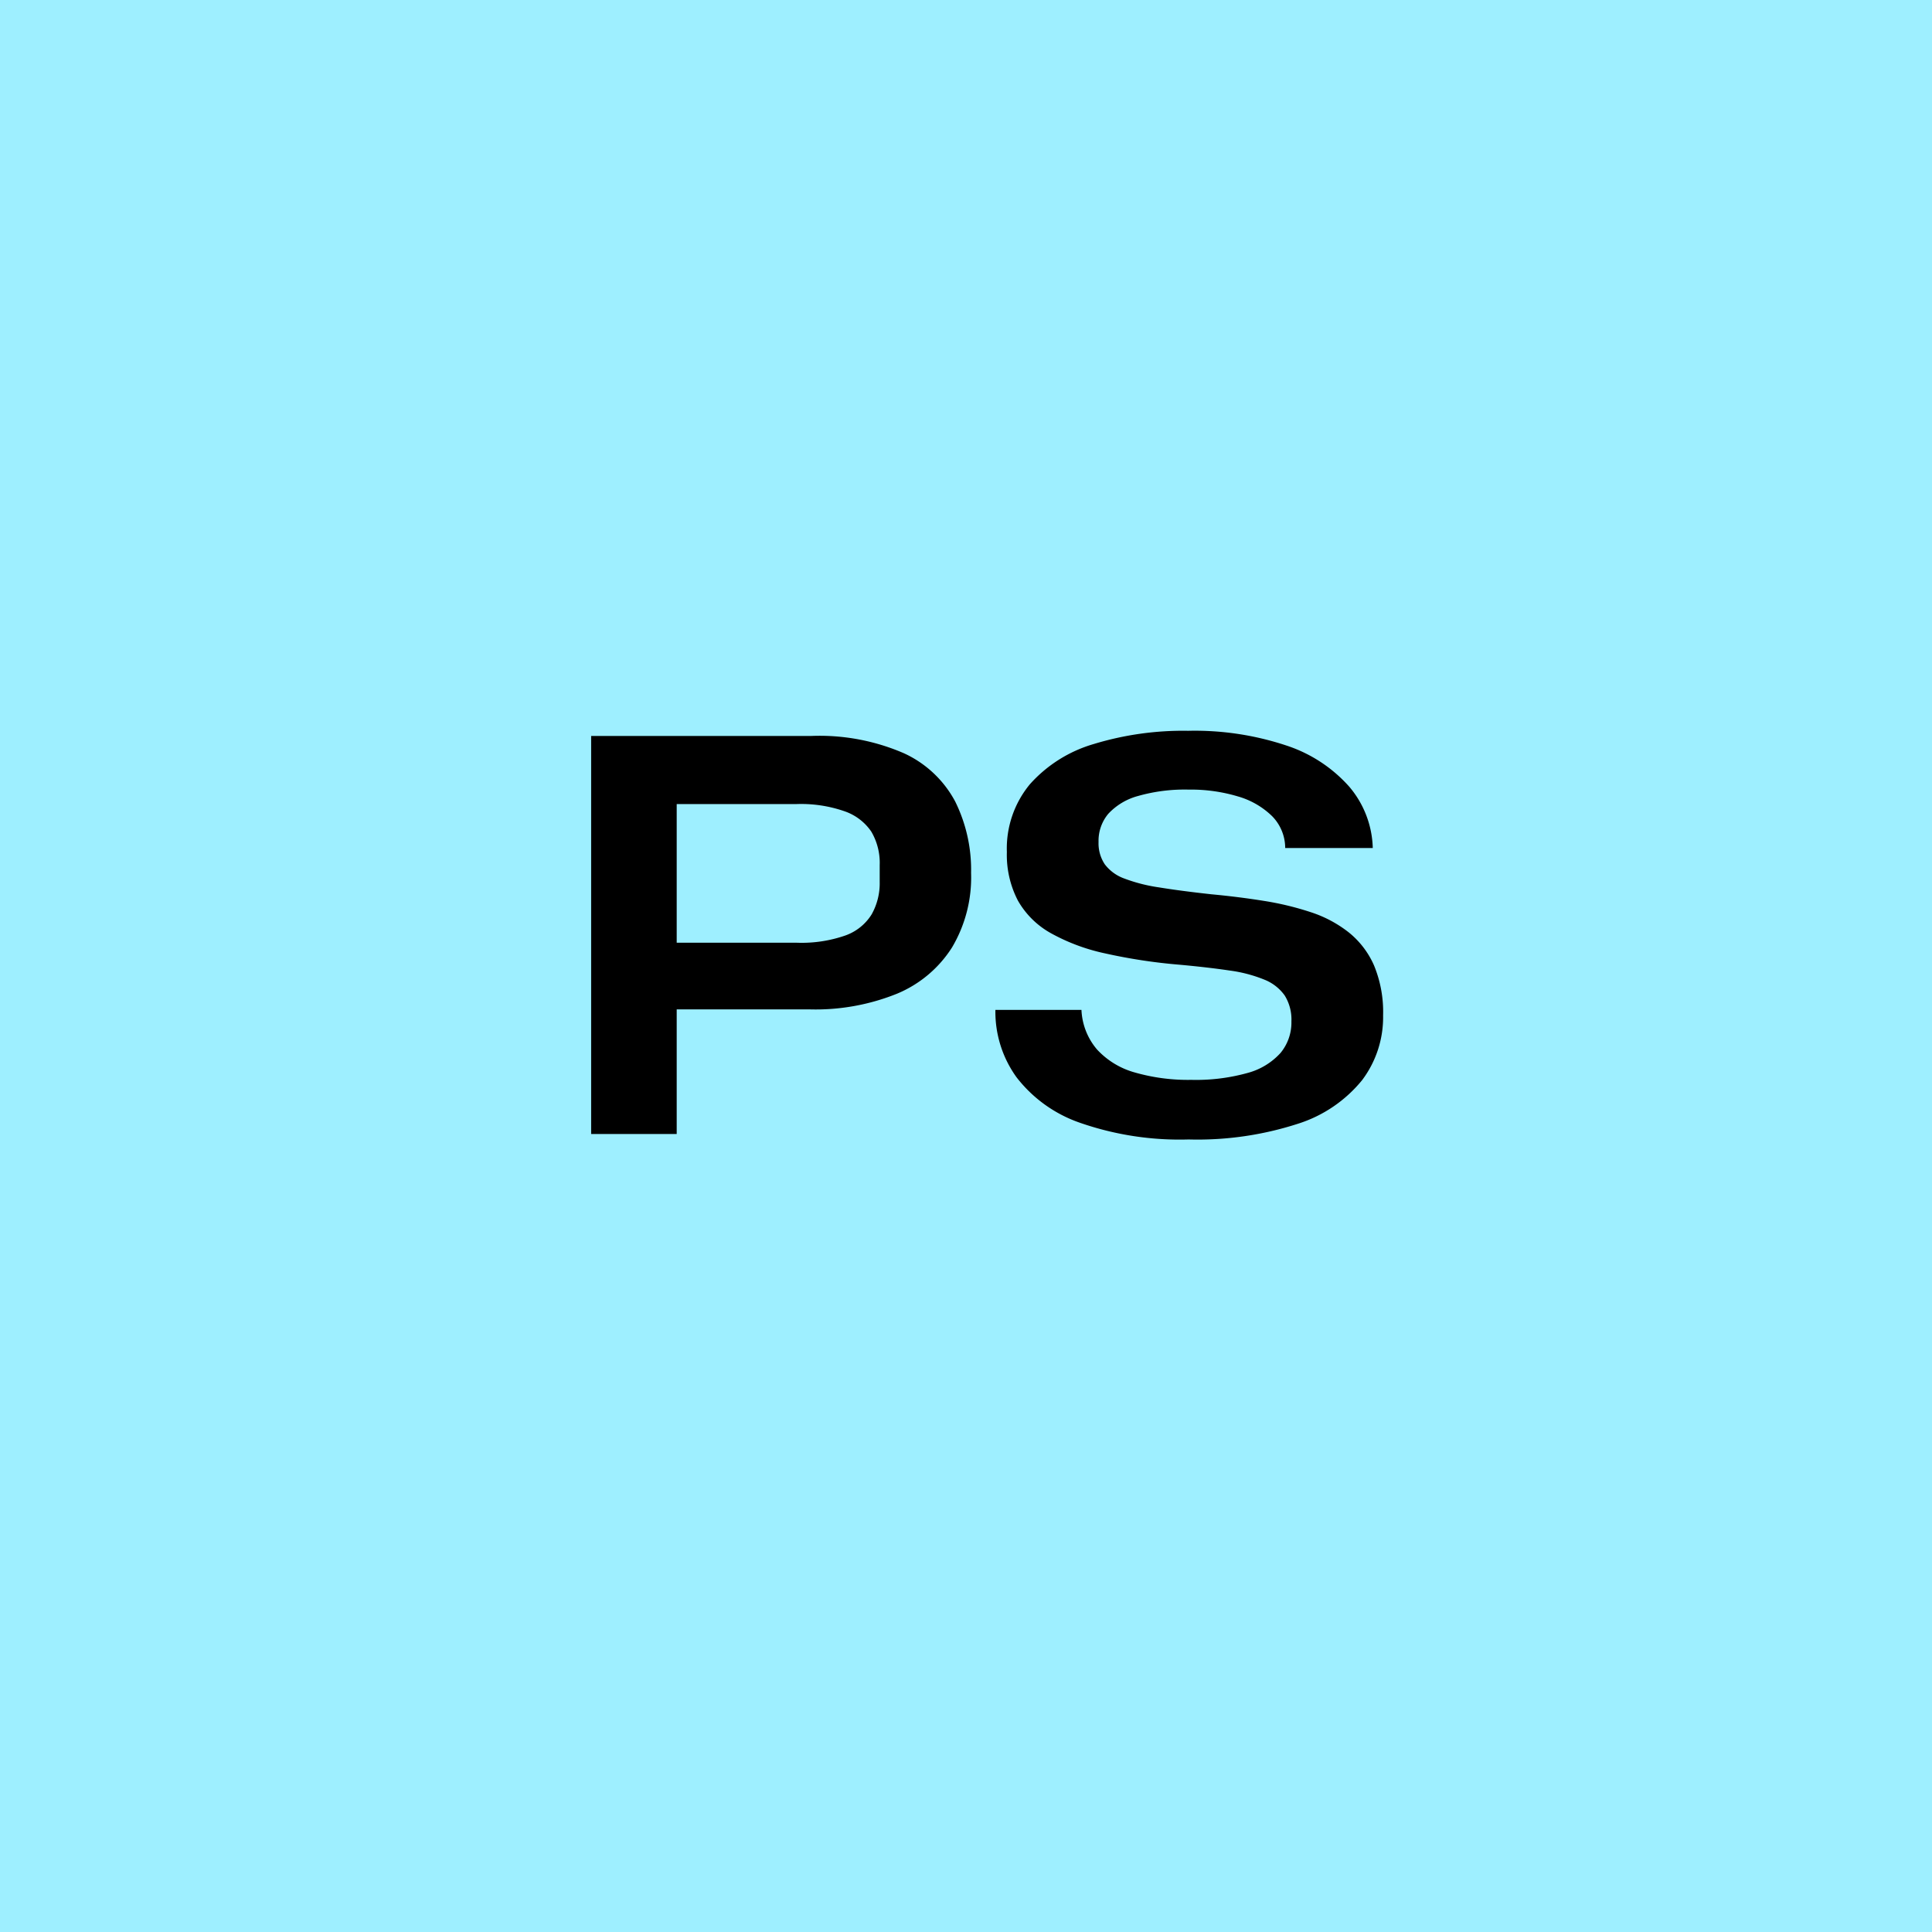 <svg xmlns="http://www.w3.org/2000/svg" width="46" height="46" viewBox="0 0 46 46">
  <g id="Group_12256" data-name="Group 12256" transform="translate(-270 -1920)">
    <rect id="Rectangle_10284" data-name="Rectangle 10284" width="46" height="46" transform="translate(270 1920)" fill="#9eefff"/>
    <path id="Path_170621" data-name="Path 170621" d="M1.075,0V-9.477H6.309a5.041,5.041,0,0,1,2.218.414A2.617,2.617,0,0,1,9.743-7.916a3.667,3.667,0,0,1,.378,1.7A3.265,3.265,0,0,1,9.666-4.44a2.843,2.843,0,0,1-1.31,1.1,5.182,5.182,0,0,1-2.077.373H2.891V-4.554H5.975a3.163,3.163,0,0,0,1.154-.173,1.213,1.213,0,0,0,.623-.5,1.51,1.51,0,0,0,.193-.777V-6.4a1.466,1.466,0,0,0-.2-.8A1.267,1.267,0,0,0,7.1-7.687a3.155,3.155,0,0,0-1.128-.169H3.112V0ZM15.3.13A7.215,7.215,0,0,1,12.72-.265,3.241,3.241,0,0,1,11.2-1.355a2.663,2.663,0,0,1-.5-1.6h2.049a1.554,1.554,0,0,0,.37.942,1.922,1.922,0,0,0,.9.548,4.6,4.6,0,0,0,1.347.176,4.567,4.567,0,0,0,1.336-.164,1.622,1.622,0,0,0,.786-.476,1.137,1.137,0,0,0,.26-.752,1.084,1.084,0,0,0-.16-.617,1.085,1.085,0,0,0-.486-.378,3.361,3.361,0,0,0-.824-.216q-.5-.075-1.187-.138A13.054,13.054,0,0,1,13.313-4.3a4.666,4.666,0,0,1-1.295-.483,2.045,2.045,0,0,1-.783-.776,2.356,2.356,0,0,1-.262-1.156,2.4,2.4,0,0,1,.547-1.611,3.255,3.255,0,0,1,1.521-.959A7.288,7.288,0,0,1,15.288-9.6a6.906,6.906,0,0,1,2.333.348,3.431,3.431,0,0,1,1.5.978,2.346,2.346,0,0,1,.564,1.465H17.6a1.083,1.083,0,0,0-.312-.759,1.922,1.922,0,0,0-.812-.469A3.906,3.906,0,0,0,15.3-8.2a4.058,4.058,0,0,0-1.2.151,1.5,1.5,0,0,0-.712.425,1,1,0,0,0-.232.671.9.9,0,0,0,.148.531,1.011,1.011,0,0,0,.462.338,3.923,3.923,0,0,0,.828.212q.514.084,1.253.165.644.06,1.248.157a7.054,7.054,0,0,1,1.121.271,2.914,2.914,0,0,1,.9.481,2.078,2.078,0,0,1,.6.787,2.9,2.9,0,0,1,.215,1.188,2.489,2.489,0,0,1-.5,1.541A3.222,3.222,0,0,1,17.894-.241,7.761,7.761,0,0,1,15.3.13Z" transform="translate(283 1947)"/>
  </g>
</svg>
